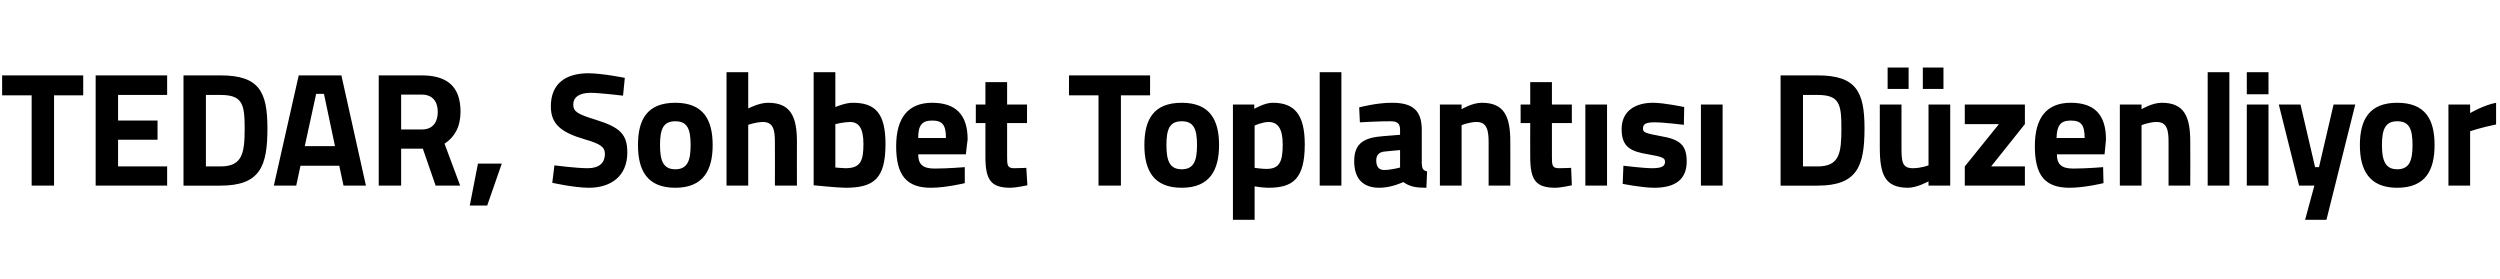 <?xml version="1.0" standalone="no"?><!DOCTYPE svg PUBLIC "-//W3C//DTD SVG 1.1//EN" "http://www.w3.org/Graphics/SVG/1.1/DTD/svg11.dtd"><svg xmlns="http://www.w3.org/2000/svg" version="1.1" width="703px" height="78.4px" viewBox="0 -18 703 78.4" style="top:-18px">  <desc>TEDAR, Sohbet Toplant s D zenliyor</desc>  <defs/>  <g id="Polygon38709">    <path d="M 0.6 3.2 L 23.4 3.2 L 23.4 8.8 L 15.2 8.8 L 15.2 34.2 L 8.9 34.2 L 8.9 8.8 L 0.6 8.8 L 0.6 3.2 Z M 26.9 3.2 L 47 3.2 L 47 8.7 L 33.2 8.7 L 33.2 15.9 L 44.3 15.9 L 44.3 21.3 L 33.2 21.3 L 33.2 28.8 L 47 28.8 L 47 34.2 L 26.9 34.2 L 26.9 3.2 Z M 51.6 34.2 L 51.6 3.2 C 51.6 3.2 62.04 3.2 62 3.2 C 72.9 3.2 75.2 7.8 75.2 18.1 C 75.2 28.7 73.2 34.2 62 34.2 C 62.04 34.23 51.6 34.2 51.6 34.2 Z M 62 8.7 C 62.04 8.67 57.9 8.7 57.9 8.7 L 57.9 28.8 C 57.9 28.8 62.04 28.76 62 28.8 C 68.2 28.8 68.8 25 68.8 18.1 C 68.8 11.3 68.2 8.7 62 8.7 Z M 84 3.2 L 96 3.2 L 102.9 34.2 L 96.6 34.2 L 95.4 28.6 L 84.5 28.6 L 83.3 34.2 L 77 34.2 L 84 3.2 Z M 85.7 23.1 L 94.2 23.1 L 91.1 8.4 L 88.9 8.4 L 85.7 23.1 Z M 112.8 23.8 L 112.8 34.2 L 106.5 34.2 L 106.5 3.2 C 106.5 3.2 118.59 3.2 118.6 3.2 C 125.7 3.2 129.5 6.3 129.5 13.4 C 129.5 17.7 127.8 20.6 125 22.4 C 124.98 22.37 129.4 34.2 129.4 34.2 L 122.5 34.2 L 118.9 23.8 L 112.8 23.8 Z M 118.6 8.6 C 118.59 8.58 112.8 8.6 112.8 8.6 L 112.8 18.4 C 112.8 18.4 118.68 18.44 118.7 18.4 C 121.8 18.4 123.1 16.2 123.1 13.5 C 123.1 10.5 121.6 8.6 118.6 8.6 Z M 134.4 28 L 141.1 28 L 137 39.8 L 132.1 39.8 L 134.4 28 Z M 175.2 8.9 C 175.2 8.9 168.78 8.12 166.1 8.1 C 162.8 8.1 161.2 9.4 161.2 11.4 C 161.2 13.4 162.4 14.1 167.6 15.7 C 174.3 17.8 176.4 19.7 176.4 24.9 C 176.4 31.6 171.7 34.8 165.6 34.8 C 161.38 34.78 155.3 33.4 155.3 33.4 L 155.9 28.5 C 155.9 28.5 162.02 29.3 165.3 29.3 C 168.6 29.3 170.1 27.7 170.1 25.3 C 170.1 23.4 169 22.5 164.5 21.2 C 157.6 19.2 154.9 16.8 154.9 11.9 C 154.9 5.4 159.2 2.6 165.5 2.6 C 169.65 2.65 175.7 3.9 175.7 3.9 L 175.2 8.9 Z M 200.4 22.8 C 200.4 29.8 197.8 34.8 189.9 34.8 C 181.9 34.8 179.4 29.8 179.4 22.8 C 179.4 15.7 181.9 10.9 189.9 10.9 C 197.8 10.9 200.4 15.7 200.4 22.8 Z M 194.2 22.8 C 194.2 18.3 193.3 16.1 189.9 16.1 C 186.5 16.1 185.6 18.3 185.6 22.8 C 185.6 27.2 186.5 29.6 189.9 29.6 C 193.3 29.6 194.2 27.2 194.2 22.8 Z M 204.3 34.2 L 204.3 2.3 L 210.4 2.3 L 210.4 12.5 C 210.4 12.5 213.52 10.86 216 10.9 C 222.4 10.9 224.1 14.9 224.1 21.9 C 224.06 21.86 224.1 34.2 224.1 34.2 L 217.9 34.2 C 217.9 34.2 217.95 22 217.9 22 C 217.9 18.6 217.5 16.3 214.5 16.3 C 212.52 16.34 210.4 17.1 210.4 17.1 L 210.4 34.2 L 204.3 34.2 Z M 249 22.5 C 249 32.3 245.7 34.8 237.7 34.8 C 235.47 34.78 228.8 34.1 228.8 34.1 L 228.8 2.3 L 234.9 2.3 L 234.9 12.1 C 234.9 12.1 237.8 10.86 239.8 10.9 C 246 10.9 249 13.7 249 22.5 Z M 242.8 22.5 C 242.8 17.9 241.4 16.3 239 16.3 C 237.16 16.34 234.9 16.9 234.9 16.9 L 234.9 29.1 C 234.9 29.1 236.98 29.3 237.7 29.3 C 241.9 29.3 242.8 27.4 242.8 22.5 Z M 271.3 29 L 271.3 33.5 C 271.3 33.5 266.09 34.78 261.8 34.8 C 255 34.8 252 31.4 252 23.1 C 252 15 255.5 10.9 262.1 10.9 C 268.8 10.9 272.1 14.3 272.1 21.2 C 272.07 21.18 271.6 25.4 271.6 25.4 C 271.6 25.4 258.2 25.42 258.2 25.4 C 258.2 28.2 259.5 29.4 262.8 29.4 C 266.55 29.4 271.3 29 271.3 29 Z M 266 20.8 C 266 17.1 265 15.9 262.1 15.9 C 259.2 15.9 258.2 17.3 258.2 20.8 C 258.2 20.8 266 20.8 266 20.8 Z M 283.2 16.6 C 283.2 16.6 283.19 25.97 283.2 26 C 283.2 28.3 283.2 29.3 285.1 29.3 C 286.39 29.3 288.6 29.2 288.6 29.2 L 288.9 34.1 C 288.9 34.1 285.79 34.78 284.2 34.8 C 278.7 34.8 277.1 32.7 277.1 26.1 C 277.08 26.11 277.1 16.6 277.1 16.6 L 274.4 16.6 L 274.4 11.4 L 277.1 11.4 L 277.1 5.1 L 283.2 5.1 L 283.2 11.4 L 288.8 11.4 L 288.8 16.6 L 283.2 16.6 Z M 300.6 3.2 L 323.4 3.2 L 323.4 8.8 L 315.2 8.8 L 315.2 34.2 L 308.9 34.2 L 308.9 8.8 L 300.6 8.8 L 300.6 3.2 Z M 342.8 22.8 C 342.8 29.8 340.2 34.8 332.3 34.8 C 324.3 34.8 321.8 29.8 321.8 22.8 C 321.8 15.7 324.3 10.9 332.3 10.9 C 340.2 10.9 342.8 15.7 342.8 22.8 Z M 336.6 22.8 C 336.6 18.3 335.7 16.1 332.3 16.1 C 328.9 16.1 328 18.3 328 22.8 C 328 27.2 328.9 29.6 332.3 29.6 C 335.7 29.6 336.6 27.2 336.6 22.8 Z M 346.7 11.4 L 352.7 11.4 L 352.7 12.6 C 352.7 12.6 355.69 10.86 357.9 10.9 C 364 10.9 366.9 14.2 366.9 22.6 C 366.9 32.4 363.5 34.8 356.6 34.8 C 354.87 34.78 352.8 34.4 352.8 34.4 L 352.8 43.8 L 346.7 43.8 L 346.7 11.4 Z M 352.8 17.3 L 352.8 29.2 C 352.8 29.2 354.82 29.49 356.1 29.5 C 359.8 29.5 360.7 27.5 360.7 22.6 C 360.7 18 359.2 16.3 356.7 16.3 C 354.87 16.34 352.8 17.3 352.8 17.3 Z M 371.1 2.3 L 377.2 2.3 L 377.2 34.2 L 371.1 34.2 L 371.1 2.3 Z M 399.8 28 C 399.9 29.4 400.1 29.9 401.3 30.2 C 401.3 30.2 401.1 34.8 401.1 34.8 C 398.1 34.8 396.5 34.5 394.6 33.2 C 394.6 33.2 391.3 34.8 387.9 34.8 C 383.1 34.8 380.8 32.1 380.8 27.3 C 380.8 22.1 383.8 20.7 388.8 20.3 C 388.81 20.31 393.7 19.9 393.7 19.9 C 393.7 19.9 393.69 18.53 393.7 18.5 C 393.7 16.6 392.8 16.1 391 16.1 C 387.99 16.07 382.4 16.4 382.4 16.4 L 382.2 12.2 C 382.2 12.2 387.12 10.86 391.5 10.9 C 397.4 10.9 399.8 13.2 399.8 18.5 C 399.8 18.5 399.8 28 399.8 28 Z M 389.5 24.6 C 387.9 24.7 387 25.5 387 27.1 C 387 28.7 387.6 29.8 389.2 29.8 C 391.18 29.81 393.7 29.1 393.7 29.1 L 393.7 24.2 C 393.7 24.2 389.54 24.56 389.5 24.6 Z M 404.9 34.2 L 404.9 11.4 L 411 11.4 L 411 12.7 C 411 12.7 414.09 10.86 416.7 10.9 C 423.1 10.9 424.7 14.9 424.7 21.9 C 424.72 21.86 424.7 34.2 424.7 34.2 L 418.6 34.2 C 418.6 34.2 418.61 22.05 418.6 22 C 418.6 18.6 418.1 16.3 415.2 16.3 C 413.04 16.34 411 17.2 411 17.2 L 411 34.2 L 404.9 34.2 Z M 436.4 16.6 C 436.4 16.6 436.39 25.97 436.4 26 C 436.4 28.3 436.4 29.3 438.3 29.3 C 439.58 29.3 441.8 29.2 441.8 29.2 L 442 34.1 C 442 34.1 438.99 34.78 437.4 34.8 C 431.9 34.8 430.3 32.7 430.3 26.1 C 430.27 26.11 430.3 16.6 430.3 16.6 L 427.6 16.6 L 427.6 11.4 L 430.3 11.4 L 430.3 5.1 L 436.4 5.1 L 436.4 11.4 L 442 11.4 L 442 16.6 L 436.4 16.6 Z M 445.8 11.4 L 451.9 11.4 L 451.9 34.2 L 445.8 34.2 L 445.8 11.4 Z M 473.5 17.1 C 473.5 17.1 467.88 16.39 465.2 16.4 C 462.6 16.4 462 17 462 18.2 C 462 19.3 462.9 19.5 467.1 20.3 C 472.4 21.2 474.3 22.8 474.3 27.4 C 474.3 32.7 470.8 34.8 465.1 34.8 C 461.72 34.78 456.3 33.7 456.3 33.7 L 456.5 28.6 C 456.5 28.6 462.18 29.3 464.5 29.3 C 467.4 29.3 468.2 28.7 468.2 27.5 C 468.2 26.5 467.7 26.1 463.5 25.4 C 458.6 24.6 456 23.4 456 18.3 C 456 13.1 460 10.9 464.8 10.9 C 468.07 10.91 473.6 12.1 473.6 12.1 L 473.5 17.1 Z M 478.3 11.4 L 484.4 11.4 L 484.4 34.2 L 478.3 34.2 L 478.3 11.4 Z M 500.7 34.2 L 500.7 3.2 C 500.7 3.2 511.14 3.2 511.1 3.2 C 522 3.2 524.3 7.8 524.3 18.1 C 524.3 28.7 522.3 34.2 511.1 34.2 C 511.14 34.23 500.7 34.2 500.7 34.2 Z M 511.1 8.7 C 511.14 8.67 507 8.7 507 8.7 L 507 28.8 C 507 28.8 511.14 28.76 511.1 28.8 C 517.3 28.8 517.8 25 517.8 18.1 C 517.8 11.3 517.3 8.7 511.1 8.7 Z M 542.3 11.4 L 542.3 28.5 C 542.3 28.5 540.19 29.3 537.9 29.3 C 534.9 29.3 534.7 27.5 534.7 23.5 C 534.71 23.46 534.7 11.4 534.7 11.4 L 528.6 11.4 C 528.6 11.4 528.59 23.37 528.6 23.4 C 528.6 31.1 530 34.8 536.6 34.8 C 539.05 34.78 542.3 33 542.3 33 L 542.3 34.2 L 548.4 34.2 L 548.4 11.4 L 542.3 11.4 Z M 530.8 1 L 536.7 1 L 536.7 7 L 530.8 7 L 530.8 1 Z M 540.7 1 L 546.5 1 L 546.5 7 L 540.7 7 L 540.7 1 Z M 552.5 11.4 L 569.4 11.4 L 569.4 16.9 L 559.9 28.8 L 569.4 28.8 L 569.4 34.2 L 552.5 34.2 L 552.5 28.8 L 562.1 16.9 L 552.5 16.9 L 552.5 11.4 Z M 591.4 29 L 591.5 33.5 C 591.5 33.5 586.26 34.78 582 34.8 C 575.1 34.8 572.2 31.4 572.2 23.1 C 572.2 15 575.6 10.9 582.3 10.9 C 589 10.9 592.2 14.3 592.2 21.2 C 592.24 21.18 591.8 25.4 591.8 25.4 C 591.8 25.4 578.36 25.42 578.4 25.4 C 578.4 28.2 579.7 29.4 583 29.4 C 586.71 29.4 591.4 29 591.4 29 Z M 586.2 20.8 C 586.2 17.1 585.2 15.9 582.3 15.9 C 579.4 15.9 578.4 17.3 578.3 20.8 C 578.3 20.8 586.2 20.8 586.2 20.8 Z M 596.1 34.2 L 596.1 11.4 L 602.2 11.4 L 602.2 12.7 C 602.2 12.7 605.3 10.86 607.9 10.9 C 614.3 10.9 615.9 14.9 615.9 21.9 C 615.94 21.86 615.9 34.2 615.9 34.2 L 609.8 34.2 C 609.8 34.2 609.82 22.05 609.8 22 C 609.8 18.6 609.4 16.3 606.4 16.3 C 604.25 16.34 602.2 17.2 602.2 17.2 L 602.2 34.2 L 596.1 34.2 Z M 620.8 2.3 L 626.9 2.3 L 626.9 34.2 L 620.8 34.2 L 620.8 2.3 Z M 631.8 11.4 L 637.9 11.4 L 637.9 34.2 L 631.8 34.2 L 631.8 11.4 Z M 631.8 2.3 L 637.9 2.3 L 637.9 8.5 L 631.8 8.5 L 631.8 2.3 Z M 646.9 11.4 L 651 29 L 652.1 29 L 656.2 11.4 L 662.3 11.4 L 654.2 43.8 L 648.2 43.8 L 650.8 34.2 L 646.5 34.2 L 640.8 11.4 L 646.9 11.4 Z M 684.6 22.8 C 684.6 29.8 682.1 34.8 674.1 34.8 C 666.2 34.8 663.6 29.8 663.6 22.8 C 663.6 15.7 666.2 10.9 674.1 10.9 C 682.1 10.9 684.6 15.7 684.6 22.8 Z M 678.4 22.8 C 678.4 18.3 677.5 16.1 674.1 16.1 C 670.8 16.1 669.8 18.3 669.8 22.8 C 669.8 27.2 670.8 29.6 674.1 29.6 C 677.5 29.6 678.4 27.2 678.4 22.8 Z M 688.5 11.4 L 694.6 11.4 L 694.6 13.8 C 694.6 13.8 698.41 11.55 701.9 10.9 C 701.9 10.9 701.9 17 701.9 17 C 697.86 17.8 694.6 18.9 694.6 18.9 L 694.6 34.2 L 688.5 34.2 L 688.5 11.4 Z " stroke="none" fill="#000"/>  </g></svg>